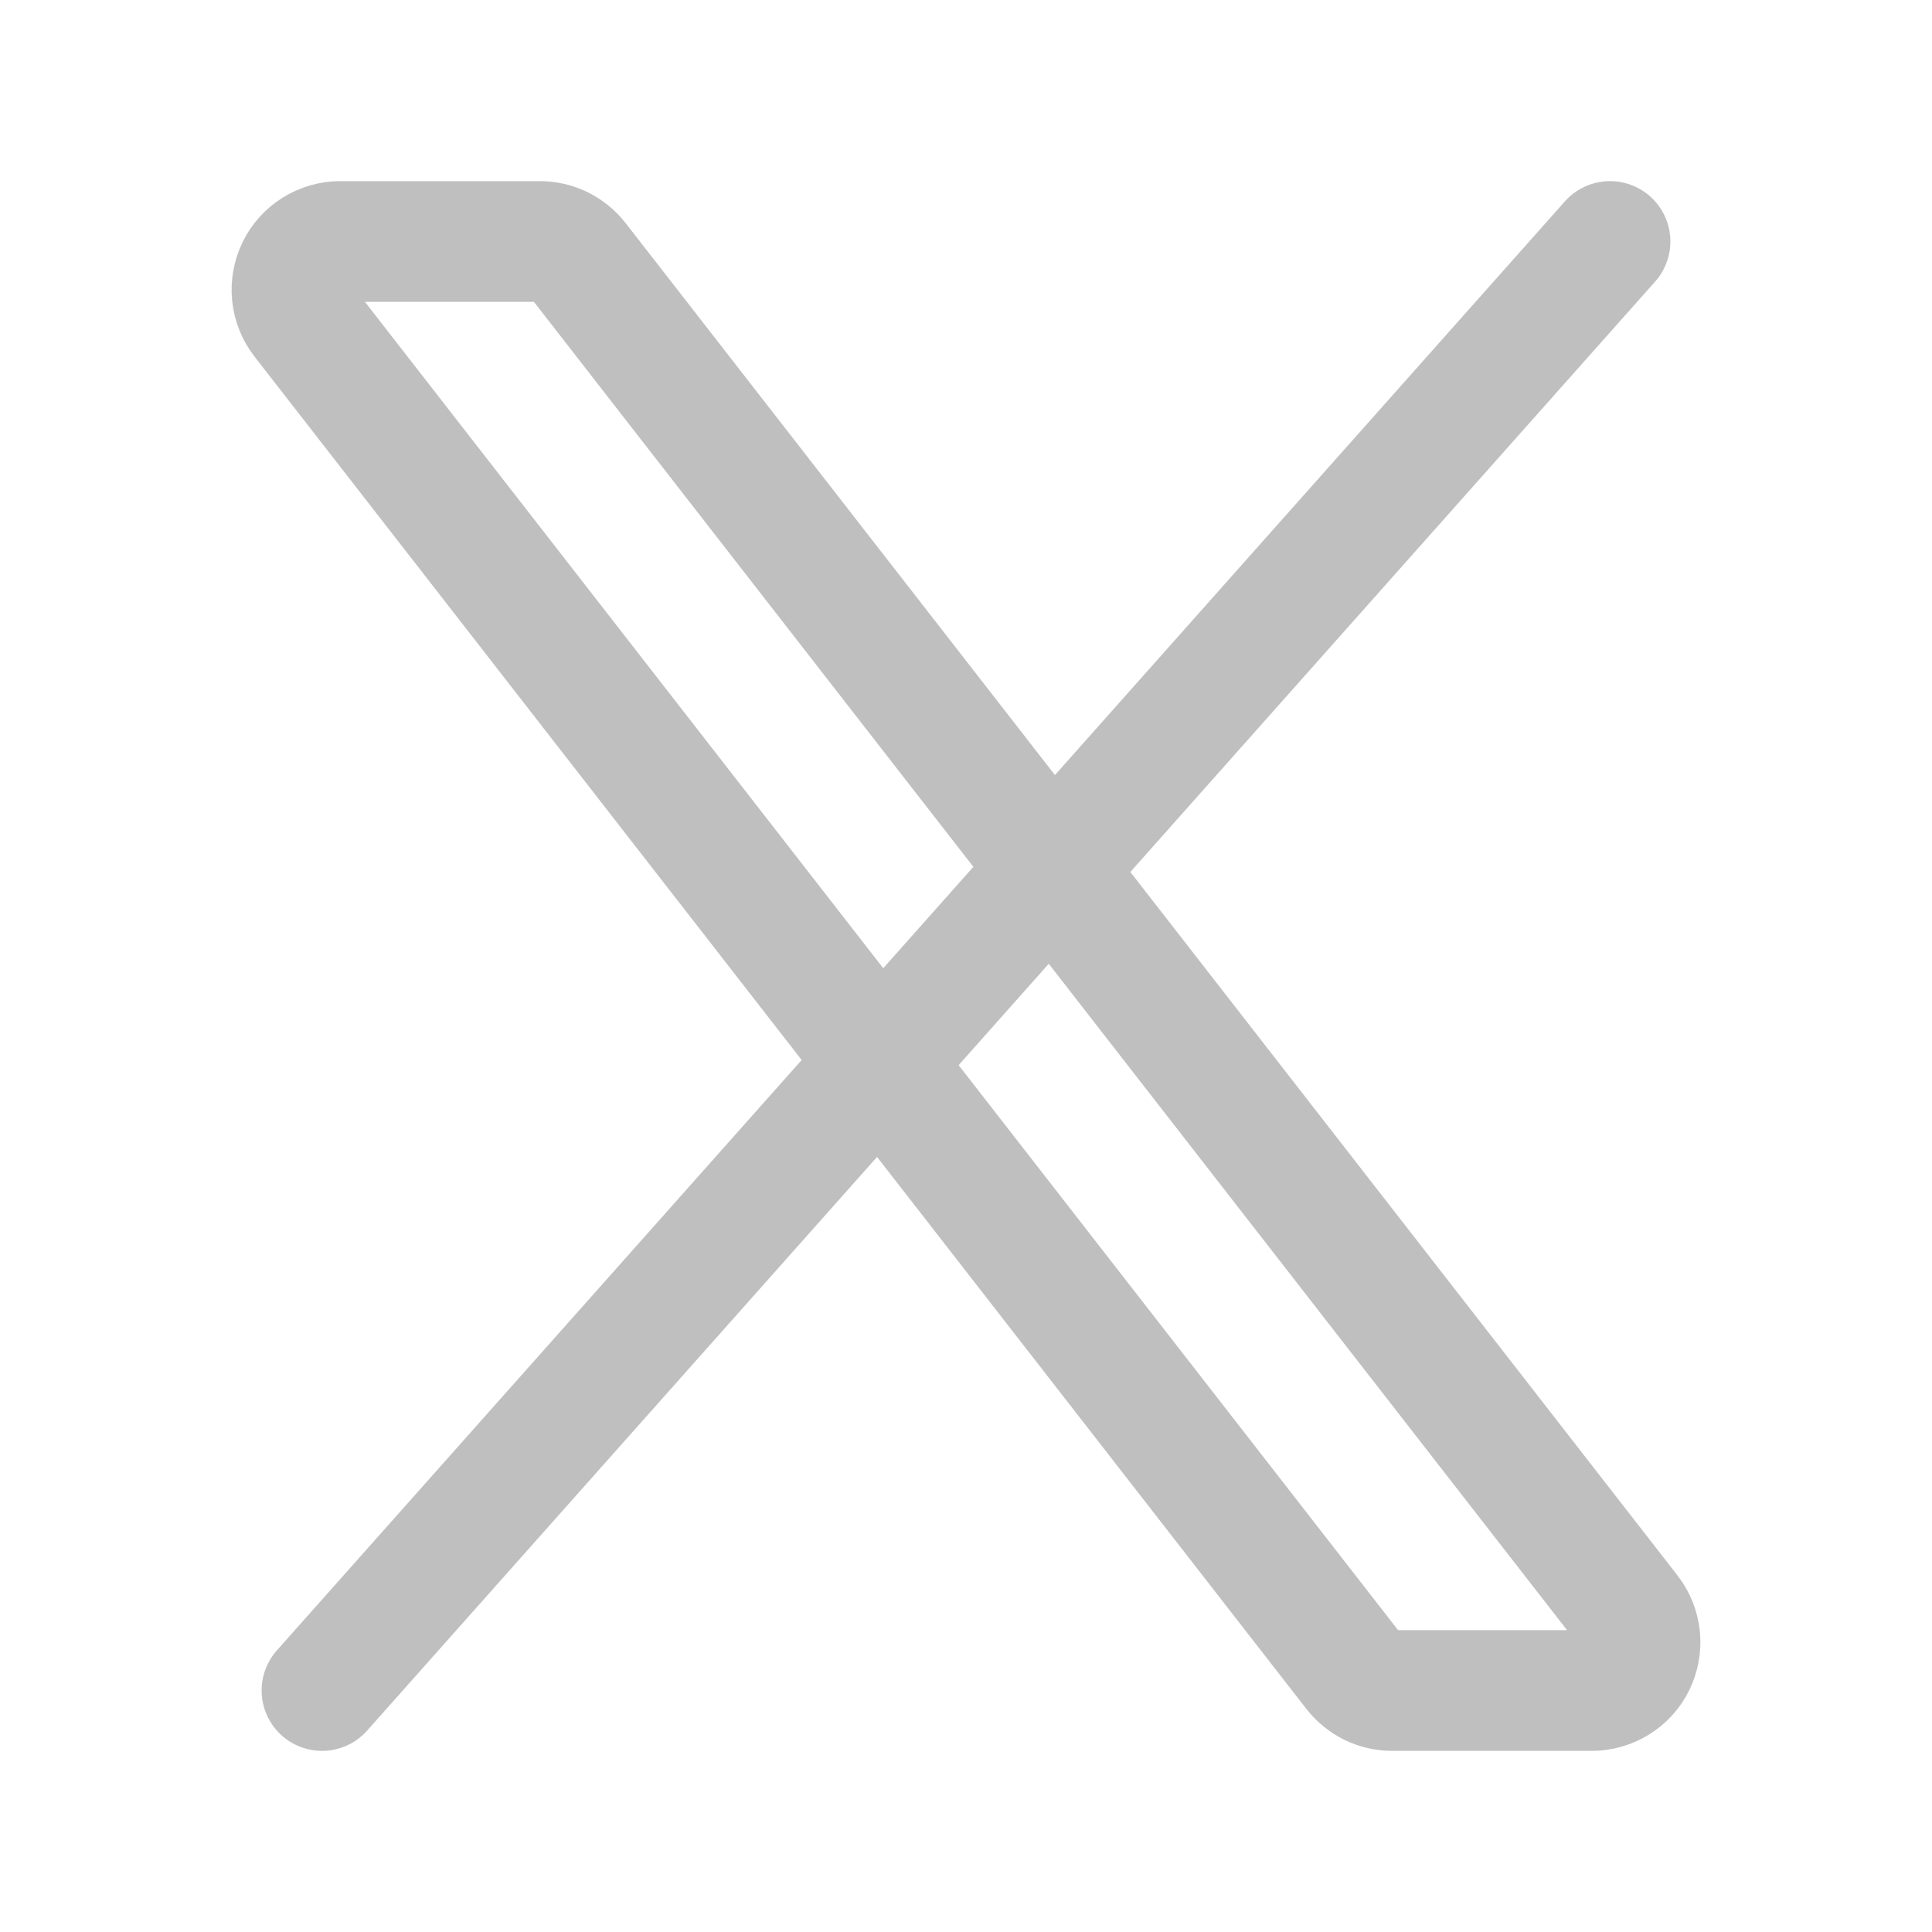 <svg width="24" height="24" viewBox="0 0 24 24" fill="none" xmlns="http://www.w3.org/2000/svg">
<g id="iconoir:x">
<g id="Group">
<path id="Vector" d="M16.82 20.768L3.753 3.968C3.684 3.879 3.642 3.773 3.63 3.661C3.619 3.55 3.639 3.437 3.688 3.336C3.737 3.235 3.814 3.15 3.909 3.091C4.005 3.031 4.115 3 4.227 3H6.707C6.798 3 6.888 3.021 6.97 3.061C7.052 3.102 7.124 3.16 7.18 3.232L20.247 20.032C20.316 20.121 20.358 20.227 20.37 20.339C20.381 20.45 20.361 20.563 20.312 20.664C20.263 20.765 20.186 20.85 20.091 20.909C19.995 20.968 19.885 21 19.773 21H17.293C17.202 21 17.112 20.979 17.03 20.939C16.948 20.898 16.876 20.84 16.82 20.768Z" stroke="#BFBFBF" stroke-width="1.5"/>
<path id="Vector_2" d="M20 3L4 21" stroke="#BFBFBF" stroke-width="1.5" stroke-linecap="round"/>
</g>
</g>
</svg>

